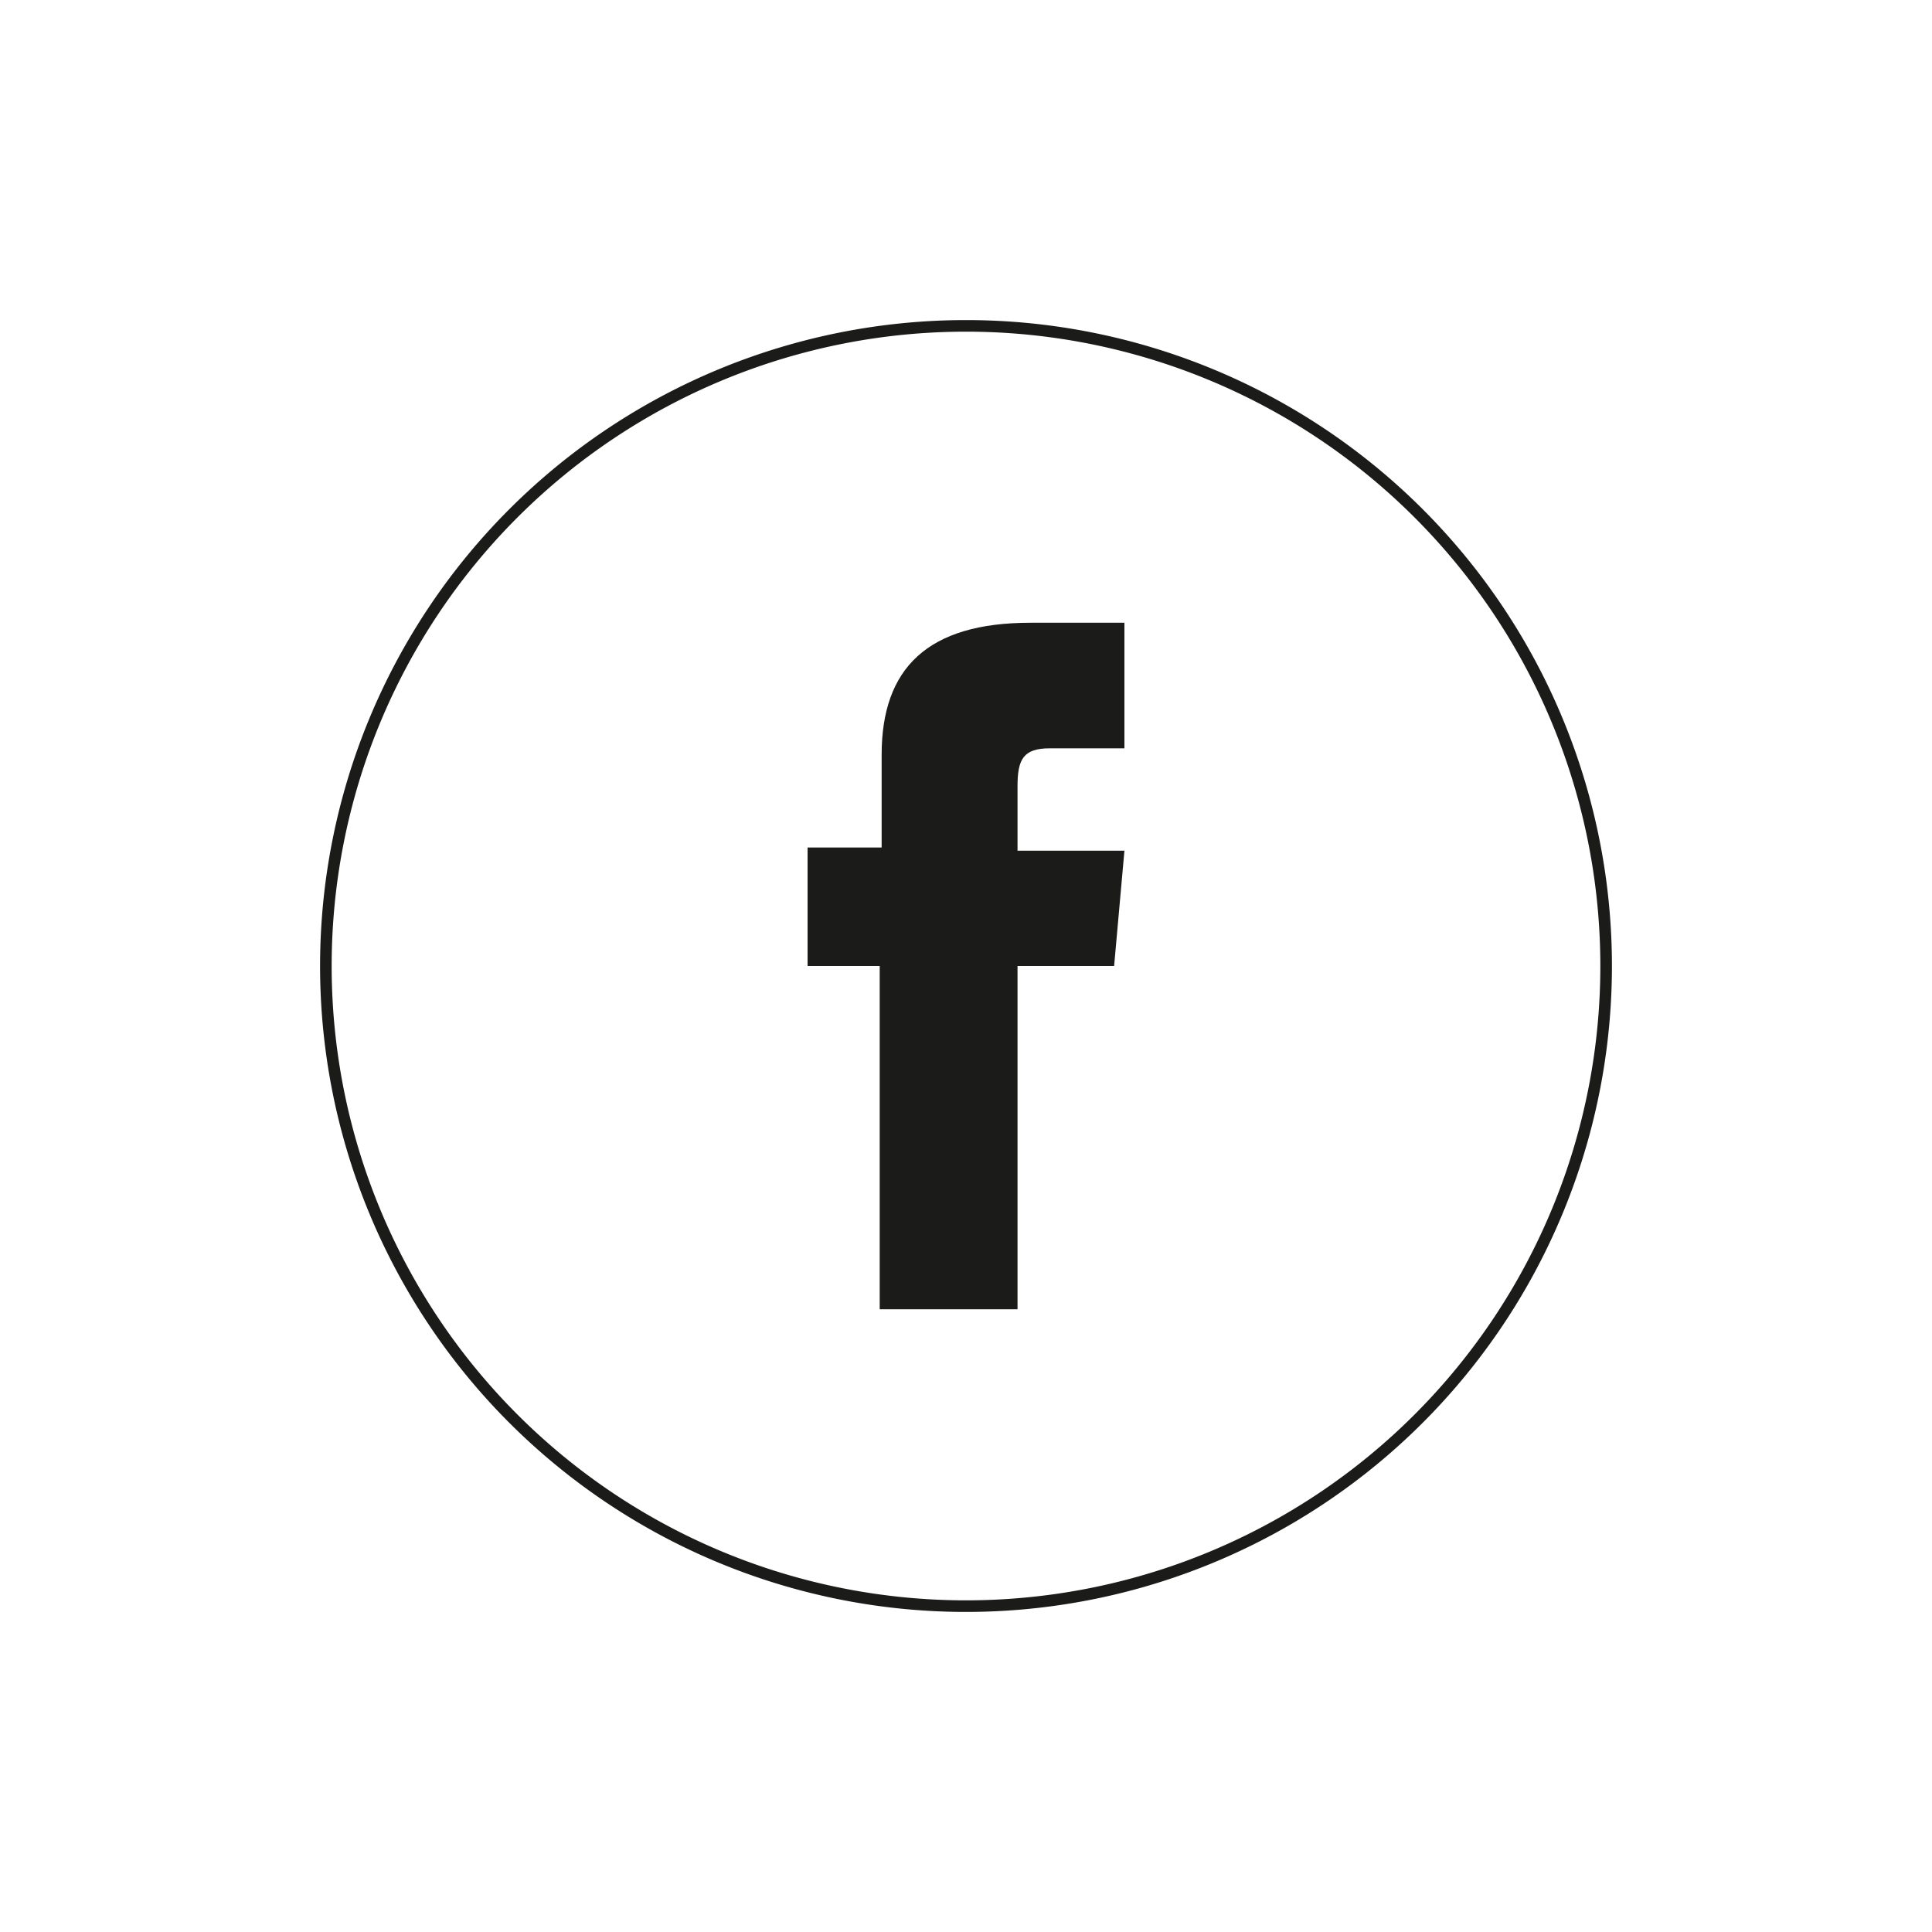 <svg xmlns="http://www.w3.org/2000/svg" viewBox="0 0 30 30"><defs><style>.cls-1{fill:none;stroke:#1b1c1a;stroke-miterlimit:10;stroke-width:0.18px;}.cls-2{fill:#1b1c1a;}</style></defs><title>Tavola disegno 2 copia 2</title><g id="ELEMENTS"><path class="cls-1" d="M15,24.94h0A9.94,9.94,0,0,1,5.06,15h0A9.94,9.94,0,0,1,15,5.06h0A9.94,9.94,0,0,1,24.94,15h0A9.94,9.94,0,0,1,15,24.94Z"/><path class="cls-2" d="M13.66,20.33H15.8V15h1.5l.16-1.79H15.8v-1c0-.42.09-.59.5-.59h1.16V9.67H16c-1.59,0-2.31.7-2.31,2.05v1.44H12.54V15h1.12Z"/></g></svg>
